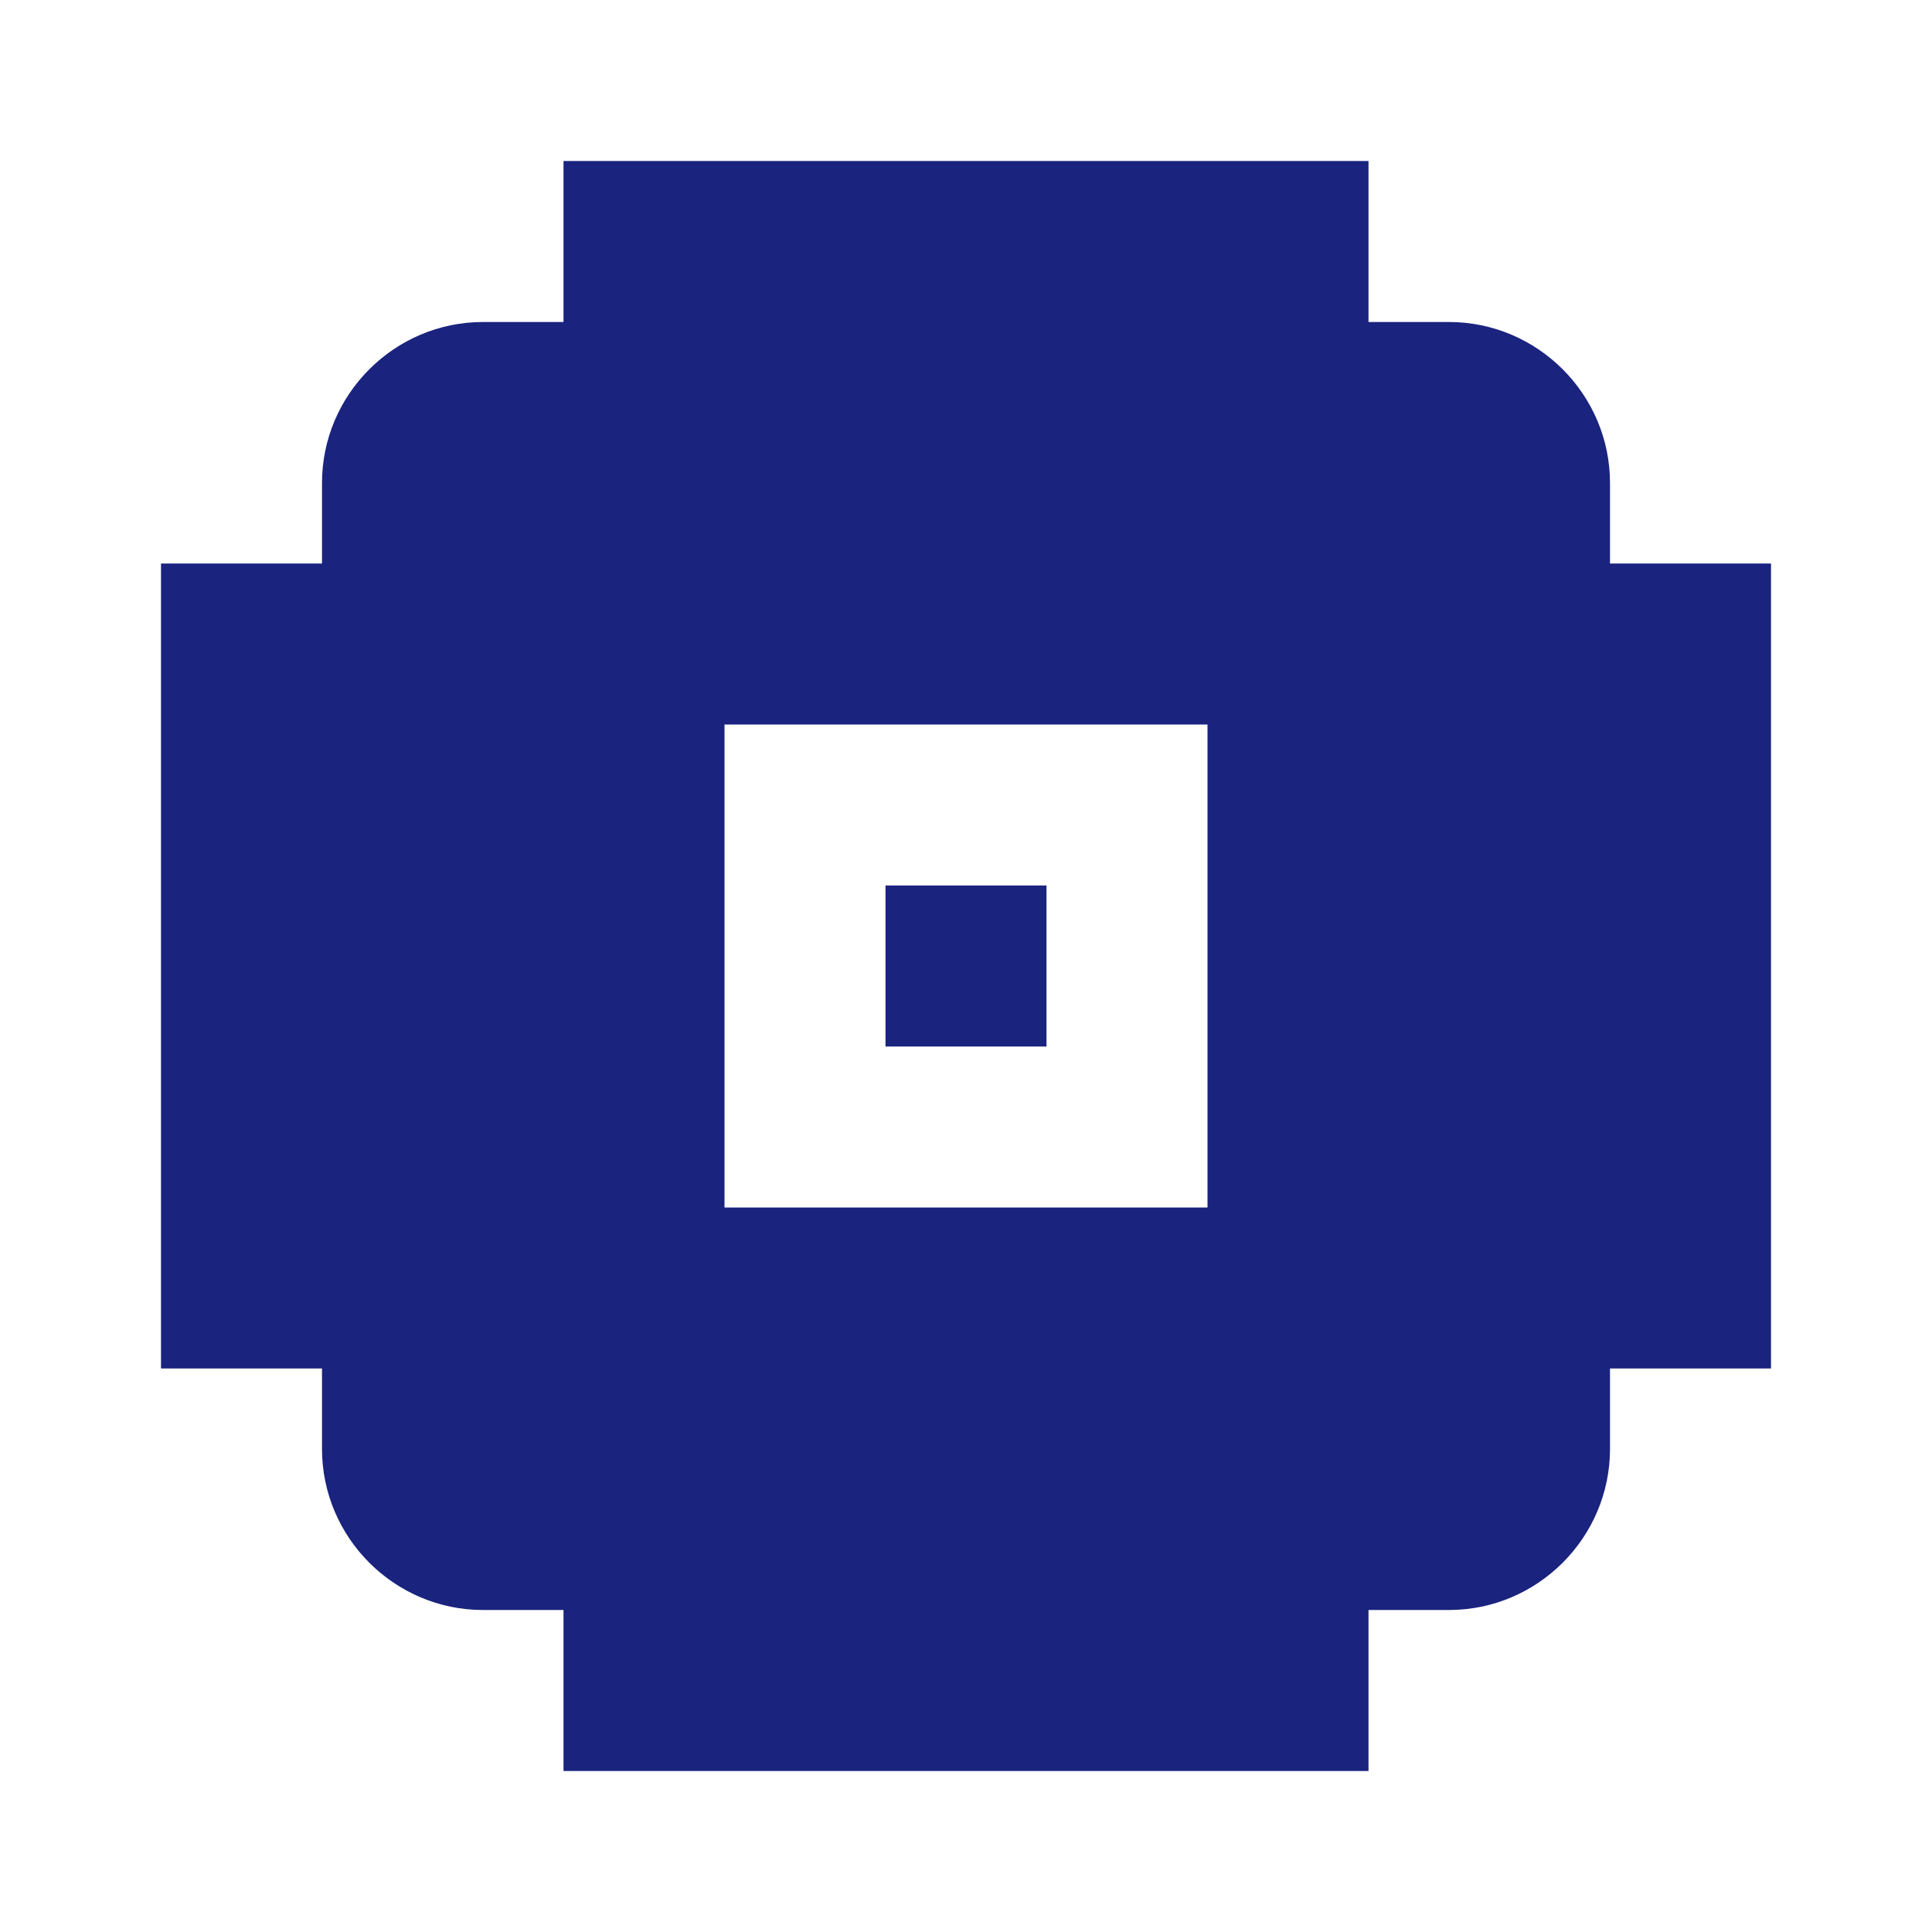 <?xml version="1.0" encoding="UTF-8"?>
<svg width="24px" height="24px" viewBox="0 0 24 24" version="1.1" xmlns="http://www.w3.org/2000/svg">
    <g stroke="none" stroke-width="1" fill="none" fill-rule="evenodd">
        <path d="M6,4 L18,4 C19.1,4 20,4.9 20,6 L20,18 C20,19.1 19.1,20 18,20 L6,20 C4.9,20 4,19.1 4,18 L4,6 C4,4.9 4.9,4 6,4 Z M9,9 L15,9 L15,15 L9,15 L9,9 Z M11,11 L13,11 L13,13 L11,13 L11,11 Z M7,2 L17,2 L17,4 L7,4 L7,2 Z M7,20 L17,20 L17,22 L7,22 L7,20 Z M2,7 L4,7 L4,17 L2,17 L2,7 Z M20,7 L22,7 L22,17 L20,17 L20,7 Z" fill="#1A237E"/>
    </g>
</svg>
